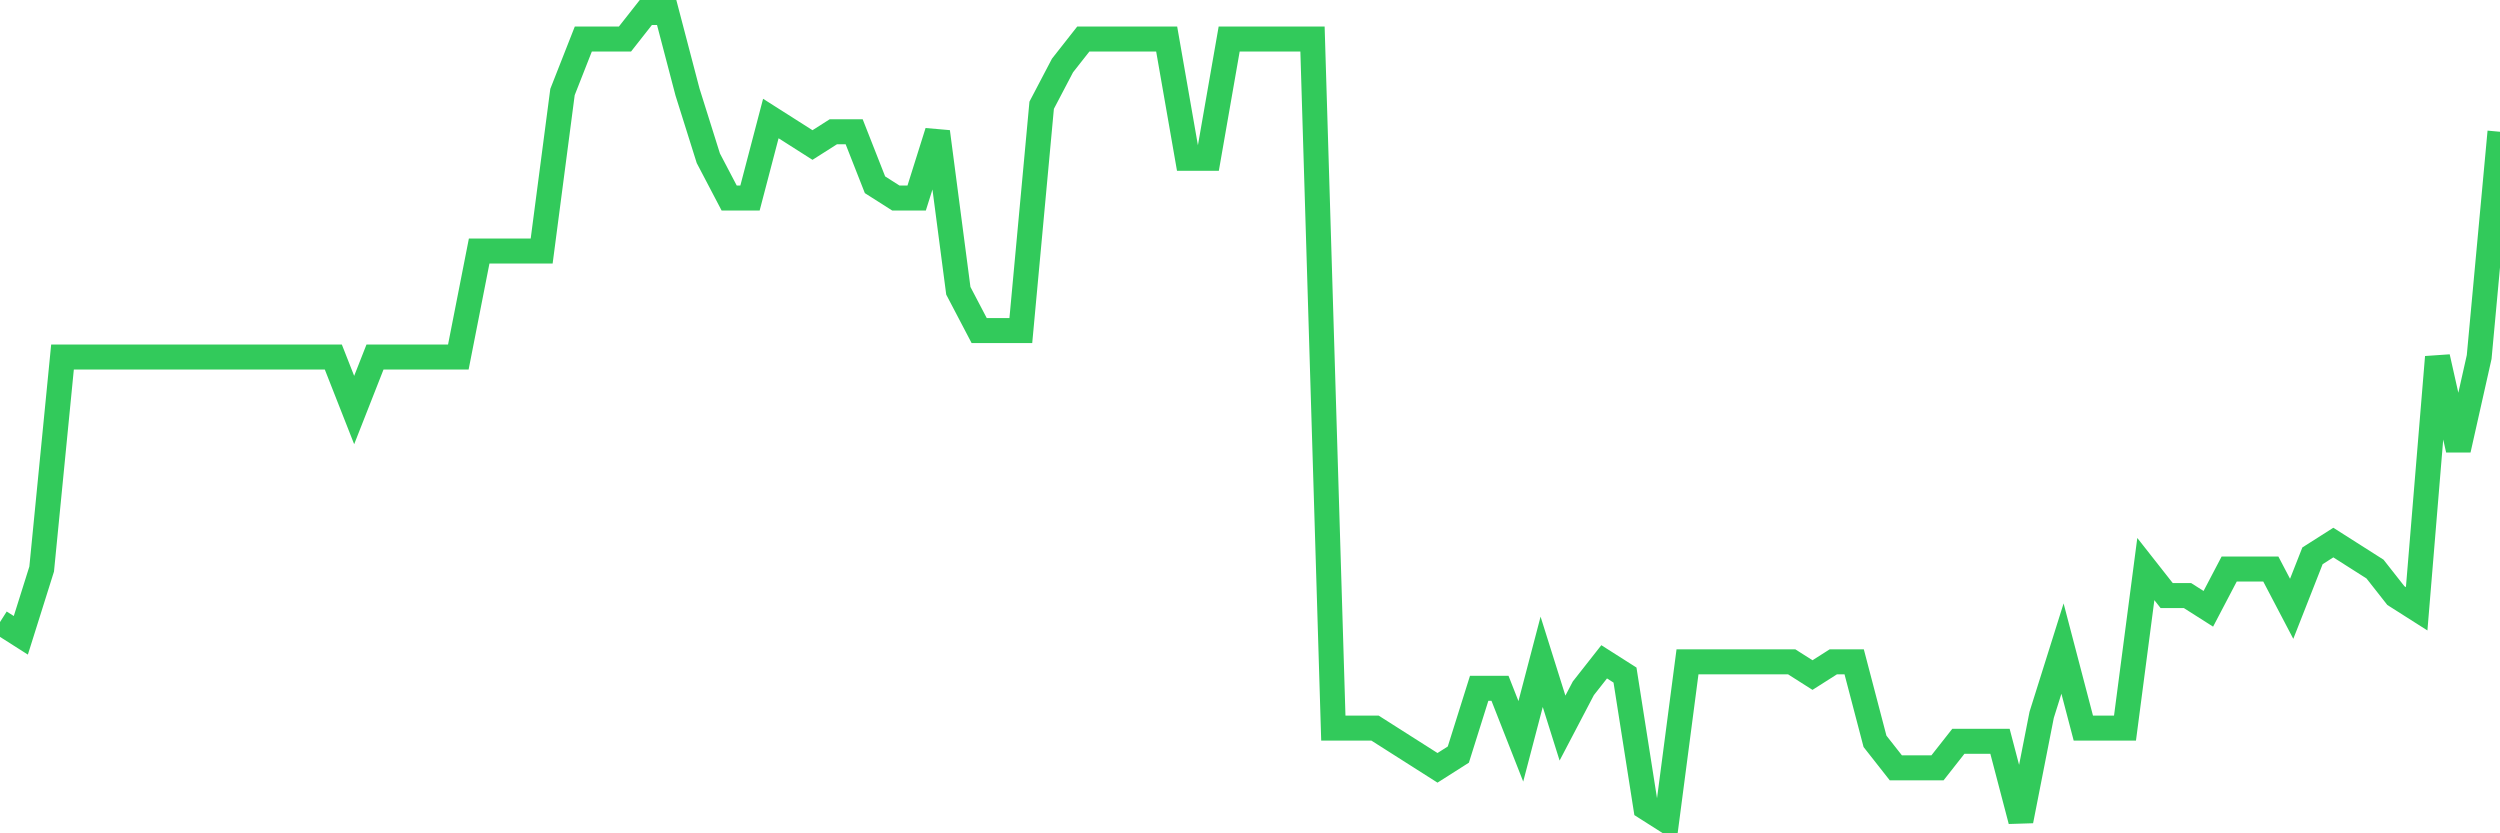 <svg
  xmlns="http://www.w3.org/2000/svg"
  xmlns:xlink="http://www.w3.org/1999/xlink"
  width="120"
  height="40"
  viewBox="0 0 120 40"
  preserveAspectRatio="none"
>
  <polyline
    points="0,29.859 1,30.495 2,27.315 3,17.138 4,17.138 5,17.138 6,17.138 7,17.138 8,17.138 9,17.138 10,17.138 11,17.138 12,17.138 13,17.138 14,17.138 15,17.138 16,17.138 17,19.682 18,17.138 19,17.138 20,17.138 21,17.138 22,17.138 23,12.049 24,12.049 25,12.049 26,12.049 27,4.416 28,1.872 29,1.872 30,1.872 31,0.6 32,0.6 33,4.416 34,7.597 35,9.505 36,9.505 37,5.689 38,6.325 39,6.961 40,6.325 41,6.325 42,8.869 43,9.505 44,9.505 45,6.325 46,13.957 47,15.866 48,15.866 49,15.866 50,5.052 51,3.144 52,1.872 53,1.872 54,1.872 55,1.872 56,1.872 57,7.597 58,7.597 59,1.872 60,1.872 61,1.872 62,1.872 63,1.872 64,34.948 65,34.948 66,34.948 67,35.584 68,36.22 69,36.856 70,36.22 71,33.039 72,33.039 73,35.584 74,31.767 75,34.948 76,33.039 77,31.767 78,32.403 79,38.764 80,39.4 81,31.767 82,31.767 83,31.767 84,31.767 85,31.767 86,31.767 87,32.403 88,31.767 89,31.767 90,35.584 91,36.856 92,36.856 93,36.856 94,35.584 95,35.584 96,35.584 97,39.4 98,34.311 99,31.131 100,34.948 101,34.948 102,34.948 103,27.315 104,28.587 105,28.587 106,29.223 107,27.315 108,27.315 109,27.315 110,29.223 111,26.679 112,26.043 113,26.679 114,27.315 115,28.587 116,29.223 117,17.138 118,21.59 119,17.138 120,6.325"
    fill="none"
    stroke="#32ca5b"
    stroke-width="1.2"
  >
  </polyline>
</svg>